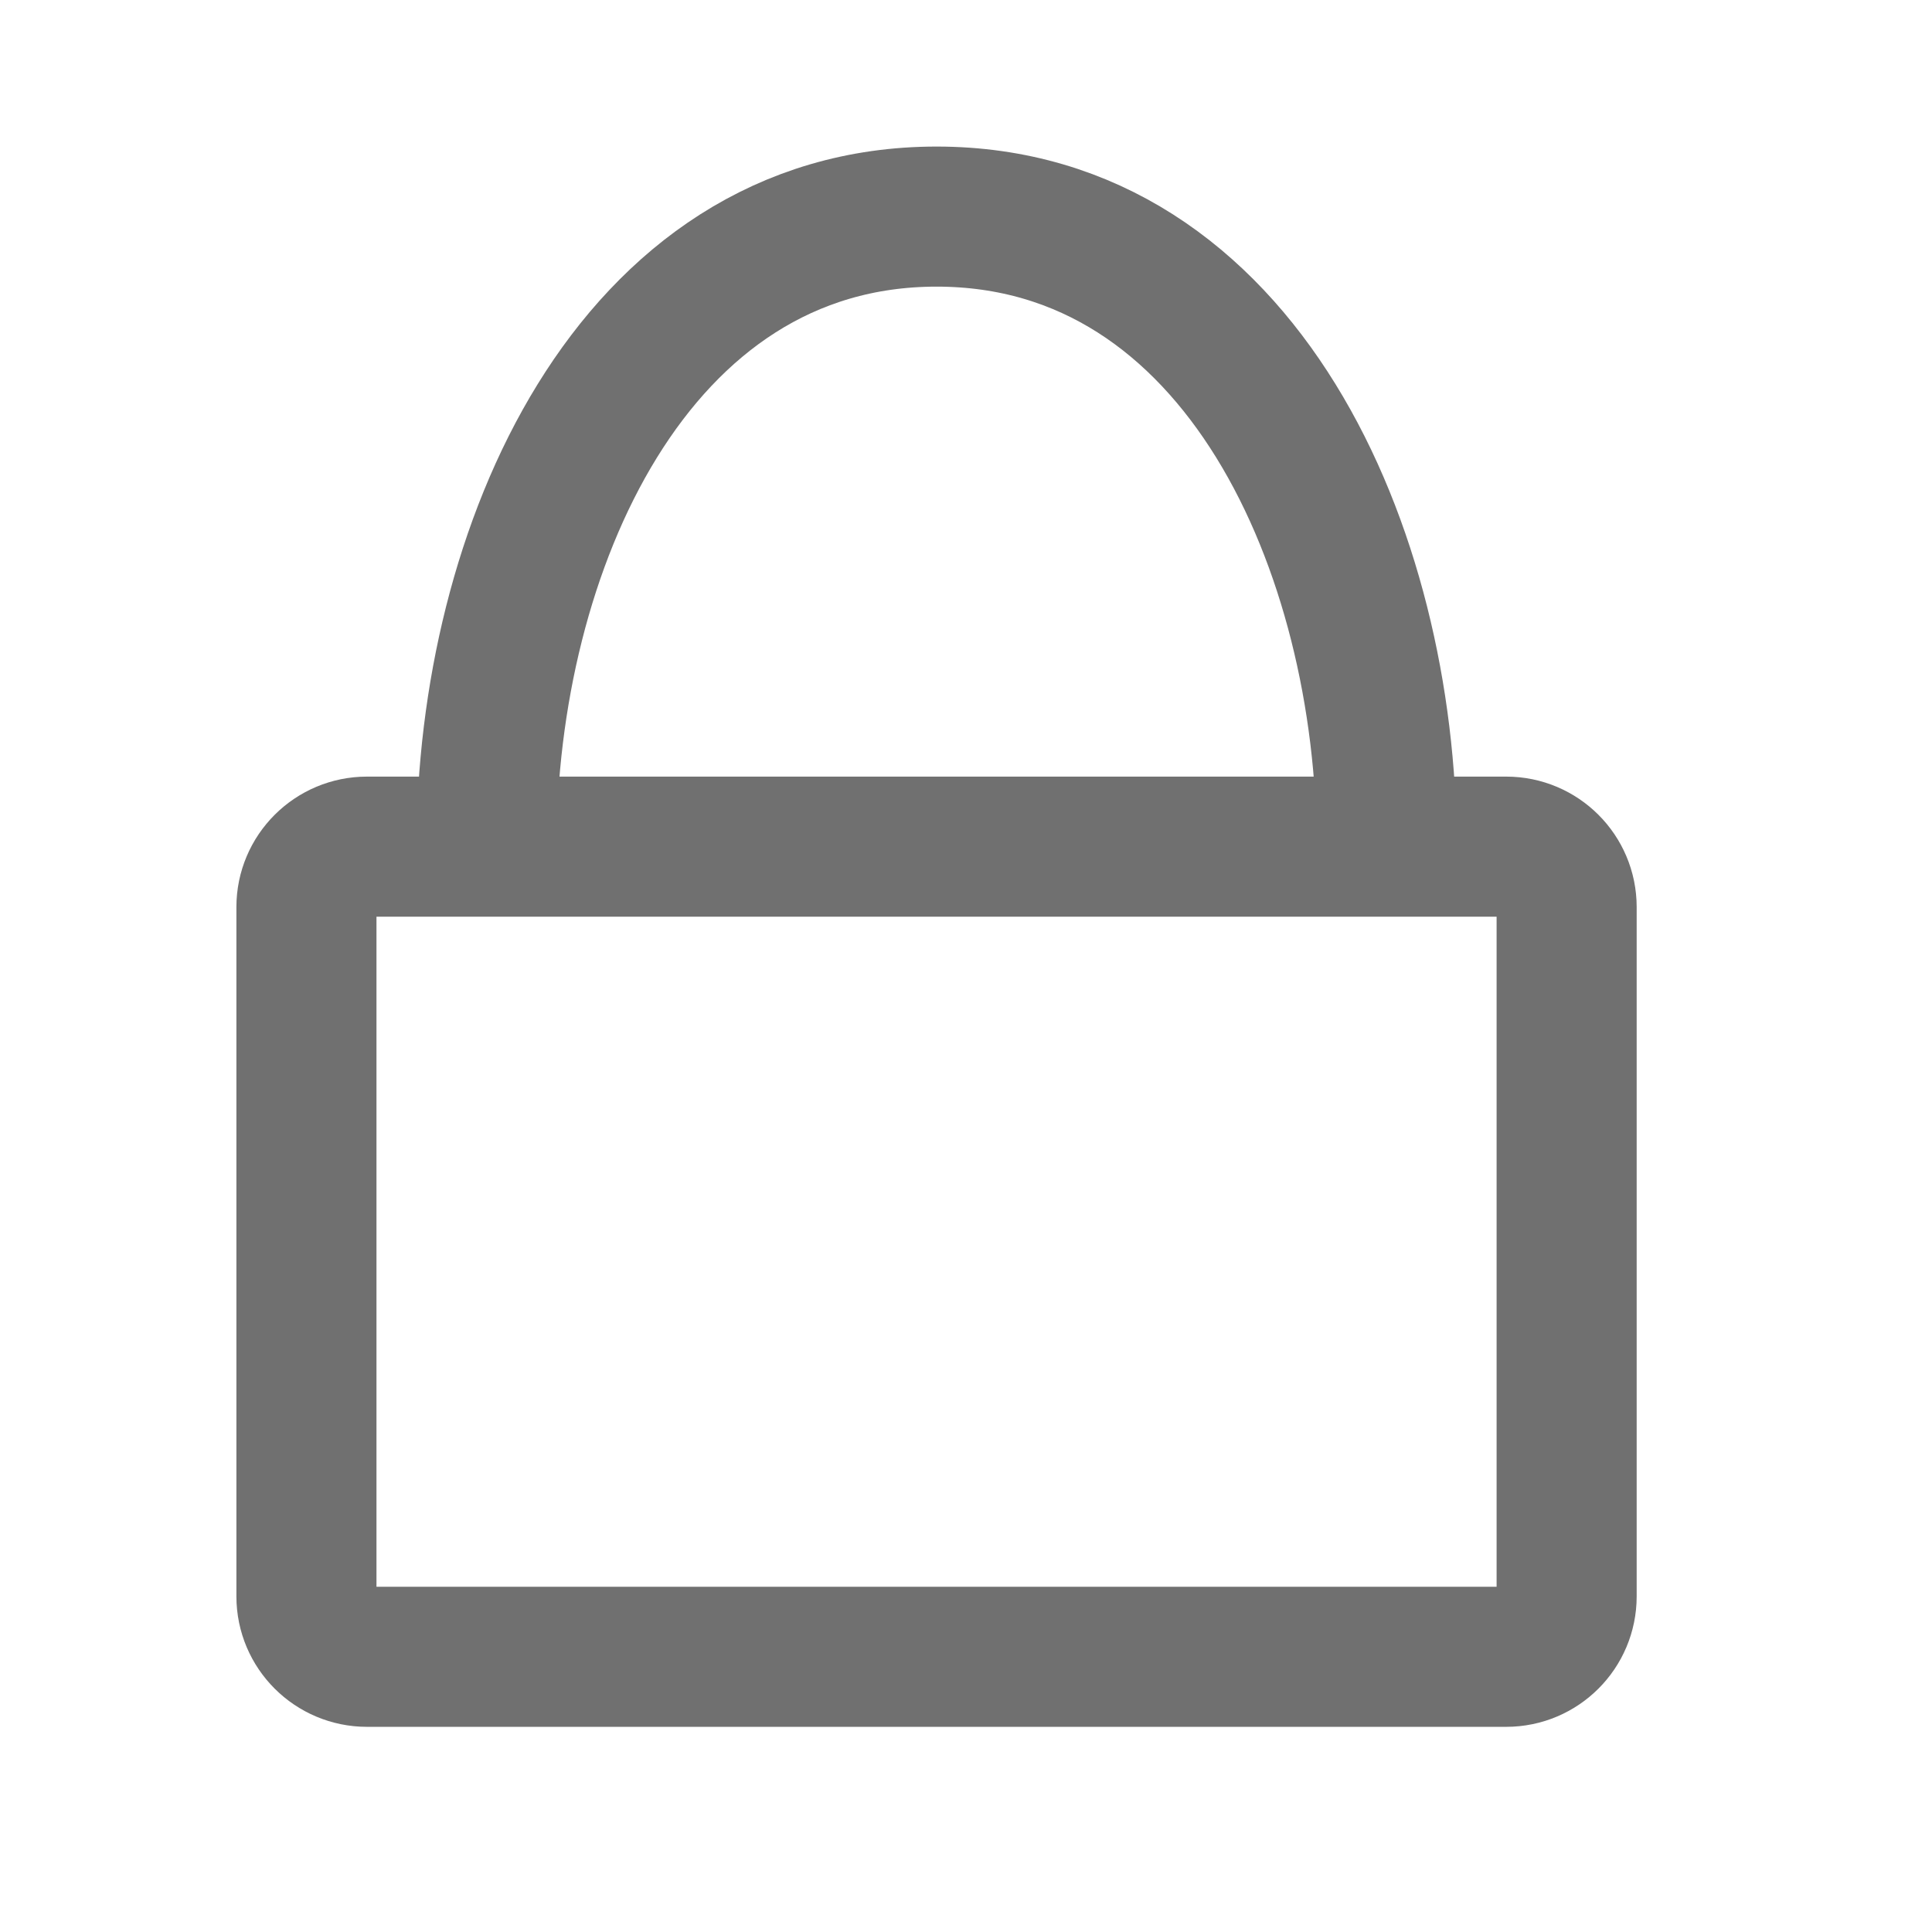 <svg width="18" height="18" viewBox="0 0 18 18" fill="none" xmlns="http://www.w3.org/2000/svg"><path d="M4.533 7.888C4.533 5.135 5.888 2.018 8.726 2.018C11.564 2.018 12.919 5.135 12.919 7.888M2.855 8.451V14.873C2.855 15.184 3.108 15.436 3.419 15.436H14.033C14.344 15.436 14.596 15.184 14.596 14.873V8.451C14.596 8.14 14.344 7.888 14.033 7.888H3.419C3.108 7.888 2.855 8.14 2.855 8.451Z" stroke="#707070" stroke-width="1.305" stroke-linecap="round" stroke-linejoin="round"></path></svg>